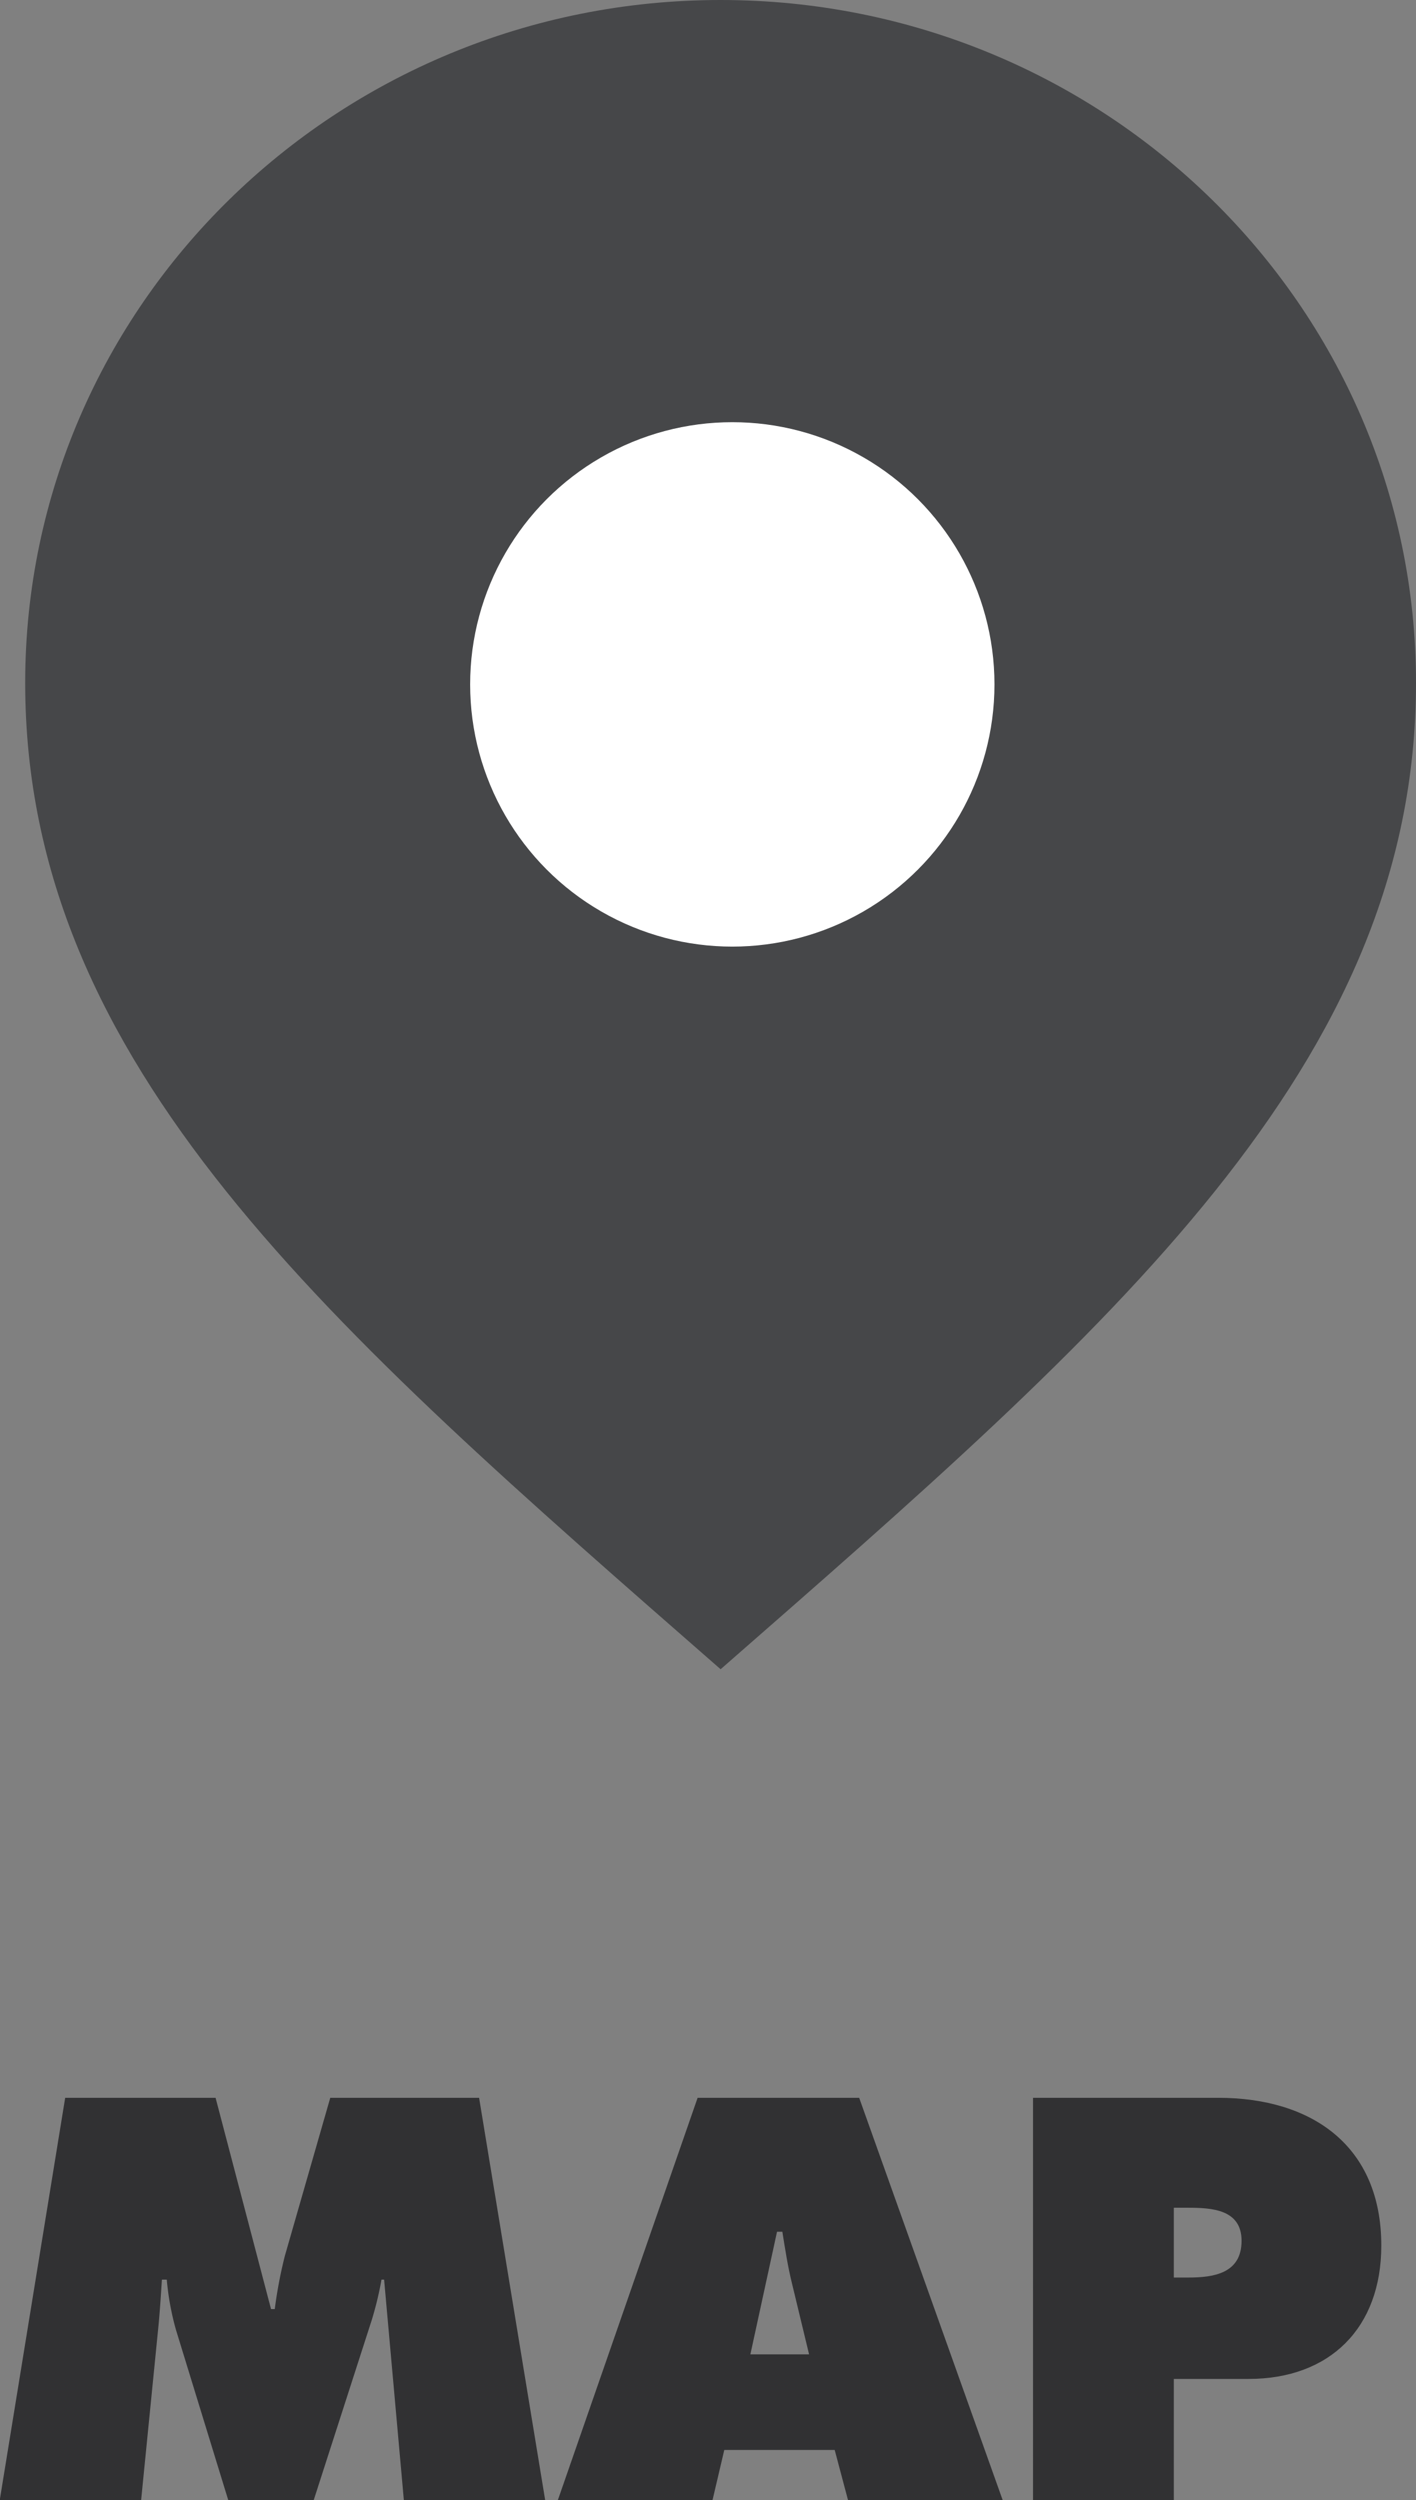 <svg xmlns="http://www.w3.org/2000/svg" width="61.671" height="108.866" viewBox="0 0 61.671 108.866">
  <rect x="0" y="0" width="61.671" height="108.866" fill="#808080" stroke="none"/>
  <g id="Group_2" data-name="Group 2" transform="translate(0)">
    <path id="Path_9" data-name="Path 9" d="M118.4,582.507h6.55l2.415,9.2h.163a19.5,19.5,0,0,1,.441-2.323l1.976-6.877h6.482l2.878,17.518h-6.155l-.86-9.6h-.114a14.916,14.916,0,0,1-.418,1.74l-2.532,7.855H125.5l-2.276-7.411a11.937,11.937,0,0,1-.4-2.184h-.211c-.046.7-.091,1.417-.16,2.111l-.745,7.484h-6.157Z" transform="translate(-115.561 -491.159)" fill="#313133"/>
    <path id="Path_10" data-name="Path 10" d="M137.178,600.026h-6.736l6.087-17.518h7.037l6.25,17.518h-6.736l-.581-2.185h-4.808Zm4.206-6.346-.744-3.087c-.186-.745-.3-1.51-.42-2.253h-.232l-1.161,5.34Z" transform="translate(-106.146 -491.159)" fill="#313133"/>
    <path id="Path_11" data-name="Path 11" d="M143.118,582.507h8.062c4.088,0,7.107,2.091,7.107,6.436,0,3.576-2.23,5.806-5.783,5.806H149.25v5.277h-6.132Zm6.132,7.827h.629c1.115,0,2.322-.183,2.322-1.6,0-1.371-1.3-1.44-2.345-1.44h-.606Z" transform="translate(-98.127 -491.159)" fill="#313133"/>
    <path id="Path_12" data-name="Path 12" d="M146.521,526.557c-16.719,0-30.288,13.3-30.288,29.736,0,16.673,13.261,28.061,30.288,42.951,17.025-14.89,30.286-26.3,30.286-42.951C176.807,539.86,163.238,526.557,146.521,526.557Z" transform="translate(-115.136 -526.557)" fill="#464749"/>
    <ellipse id="Ellipse_1" data-name="Ellipse 1" cx="11.418" cy="11.418" rx="11.418" ry="11.418" transform="translate(20.476 18.384)" fill="#fff"/>
  </g>
</svg>
